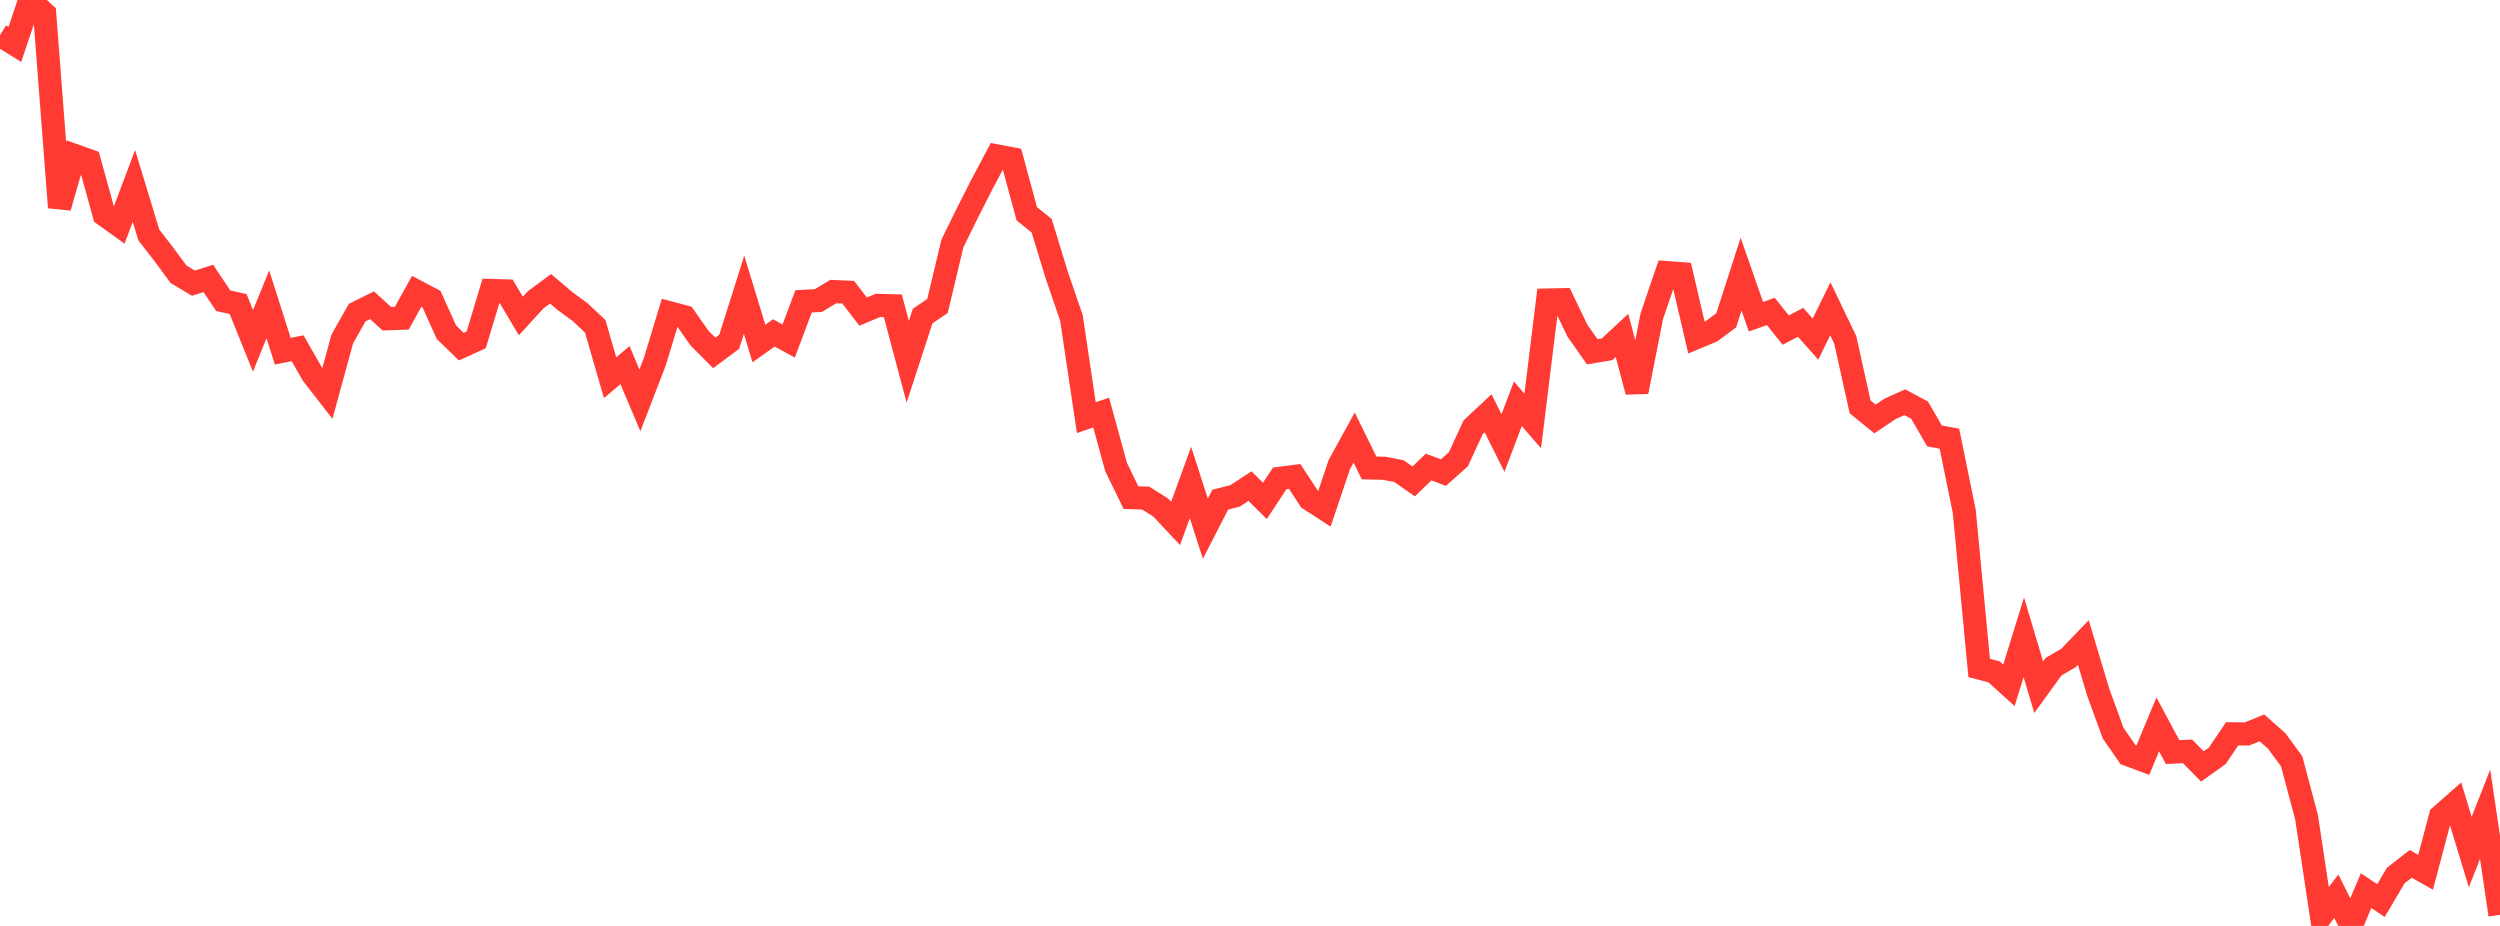 <?xml version="1.0" standalone="no"?>
<!DOCTYPE svg PUBLIC "-//W3C//DTD SVG 1.1//EN" "http://www.w3.org/Graphics/SVG/1.1/DTD/svg11.dtd">

<svg width="135" height="50" viewBox="0 0 135 50" preserveAspectRatio="none" 
  xmlns="http://www.w3.org/2000/svg"
  xmlns:xlink="http://www.w3.org/1999/xlink">


<polyline points="0.0, 1.9 0.804, 2.399 1.607, 0.0 2.411, 0.738 3.214, 11.202 4.018, 8.393 4.821, 8.678 5.625, 11.598 6.429, 12.176 7.232, 10.043 8.036, 12.688 8.839, 13.723 9.643, 14.812 10.446, 15.292 11.25, 15.035 12.054, 16.239 12.857, 16.417 13.661, 18.406 14.464, 16.436 15.268, 18.963 16.071, 18.807 16.875, 20.211 17.679, 21.248 18.482, 18.307 19.286, 16.881 20.089, 16.484 20.893, 17.212 21.696, 17.185 22.5, 15.734 23.304, 16.157 24.107, 17.939 24.911, 18.719 25.714, 18.356 26.518, 15.686 27.321, 15.71 28.125, 17.063 28.929, 16.185 29.732, 15.595 30.536, 16.277 31.339, 16.866 32.143, 17.624 32.946, 20.397 33.75, 19.715 34.554, 21.62 35.357, 19.541 36.161, 16.892 36.964, 17.105 37.768, 18.252 38.571, 19.058 39.375, 18.458 40.179, 15.913 40.982, 18.551 41.786, 17.976 42.589, 18.416 43.393, 16.274 44.196, 16.227 45.0, 15.743 45.804, 15.781 46.607, 16.827 47.411, 16.491 48.214, 16.512 49.018, 19.537 49.821, 17.071 50.625, 16.522 51.429, 13.148 52.232, 11.516 53.036, 9.931 53.839, 8.422 54.643, 8.574 55.446, 11.542 56.25, 12.191 57.054, 14.824 57.857, 17.166 58.661, 22.553 59.464, 22.28 60.268, 25.218 61.071, 26.871 61.875, 26.899 62.679, 27.408 63.482, 28.265 64.286, 26.056 65.089, 28.549 65.893, 26.983 66.696, 26.776 67.5, 26.251 68.304, 27.048 69.107, 25.829 69.911, 25.726 70.714, 26.955 71.518, 27.477 72.321, 25.092 73.125, 23.629 73.929, 25.268 74.732, 25.286 75.536, 25.437 76.339, 25.998 77.143, 25.221 77.946, 25.519 78.75, 24.803 79.554, 23.068 80.357, 22.317 81.161, 23.926 81.964, 21.803 82.768, 22.734 83.571, 16.201 84.375, 16.184 85.179, 17.854 85.982, 18.996 86.786, 18.861 87.589, 18.113 88.393, 21.153 89.196, 17.077 90.0, 14.72 90.804, 14.78 91.607, 18.228 92.411, 17.894 93.214, 17.3 94.018, 14.801 94.821, 17.102 95.625, 16.819 96.429, 17.825 97.232, 17.405 98.036, 18.312 98.839, 16.676 99.643, 18.353 100.446, 21.971 101.25, 22.624 102.054, 22.083 102.857, 21.72 103.661, 22.151 104.464, 23.542 105.268, 23.689 106.071, 27.619 106.875, 36.07 107.679, 36.28 108.482, 37.008 109.286, 34.414 110.089, 37.11 110.893, 36 111.696, 35.532 112.5, 34.695 113.304, 37.38 114.107, 39.585 114.911, 40.749 115.714, 41.048 116.518, 39.118 117.321, 40.613 118.125, 40.571 118.929, 41.388 119.732, 40.816 120.536, 39.626 121.339, 39.632 122.143, 39.306 122.946, 40.015 123.75, 41.11 124.554, 44.133 125.357, 49.45 126.161, 48.397 126.964, 50.0 127.768, 48.095 128.571, 48.631 129.375, 47.275 130.179, 46.649 130.982, 47.103 131.786, 44.073 132.589, 43.363 133.393, 46.013 134.196, 43.969 135.0, 49.399" fill="none" stroke="#ff3a33" stroke-width="1.25"/>

</svg>